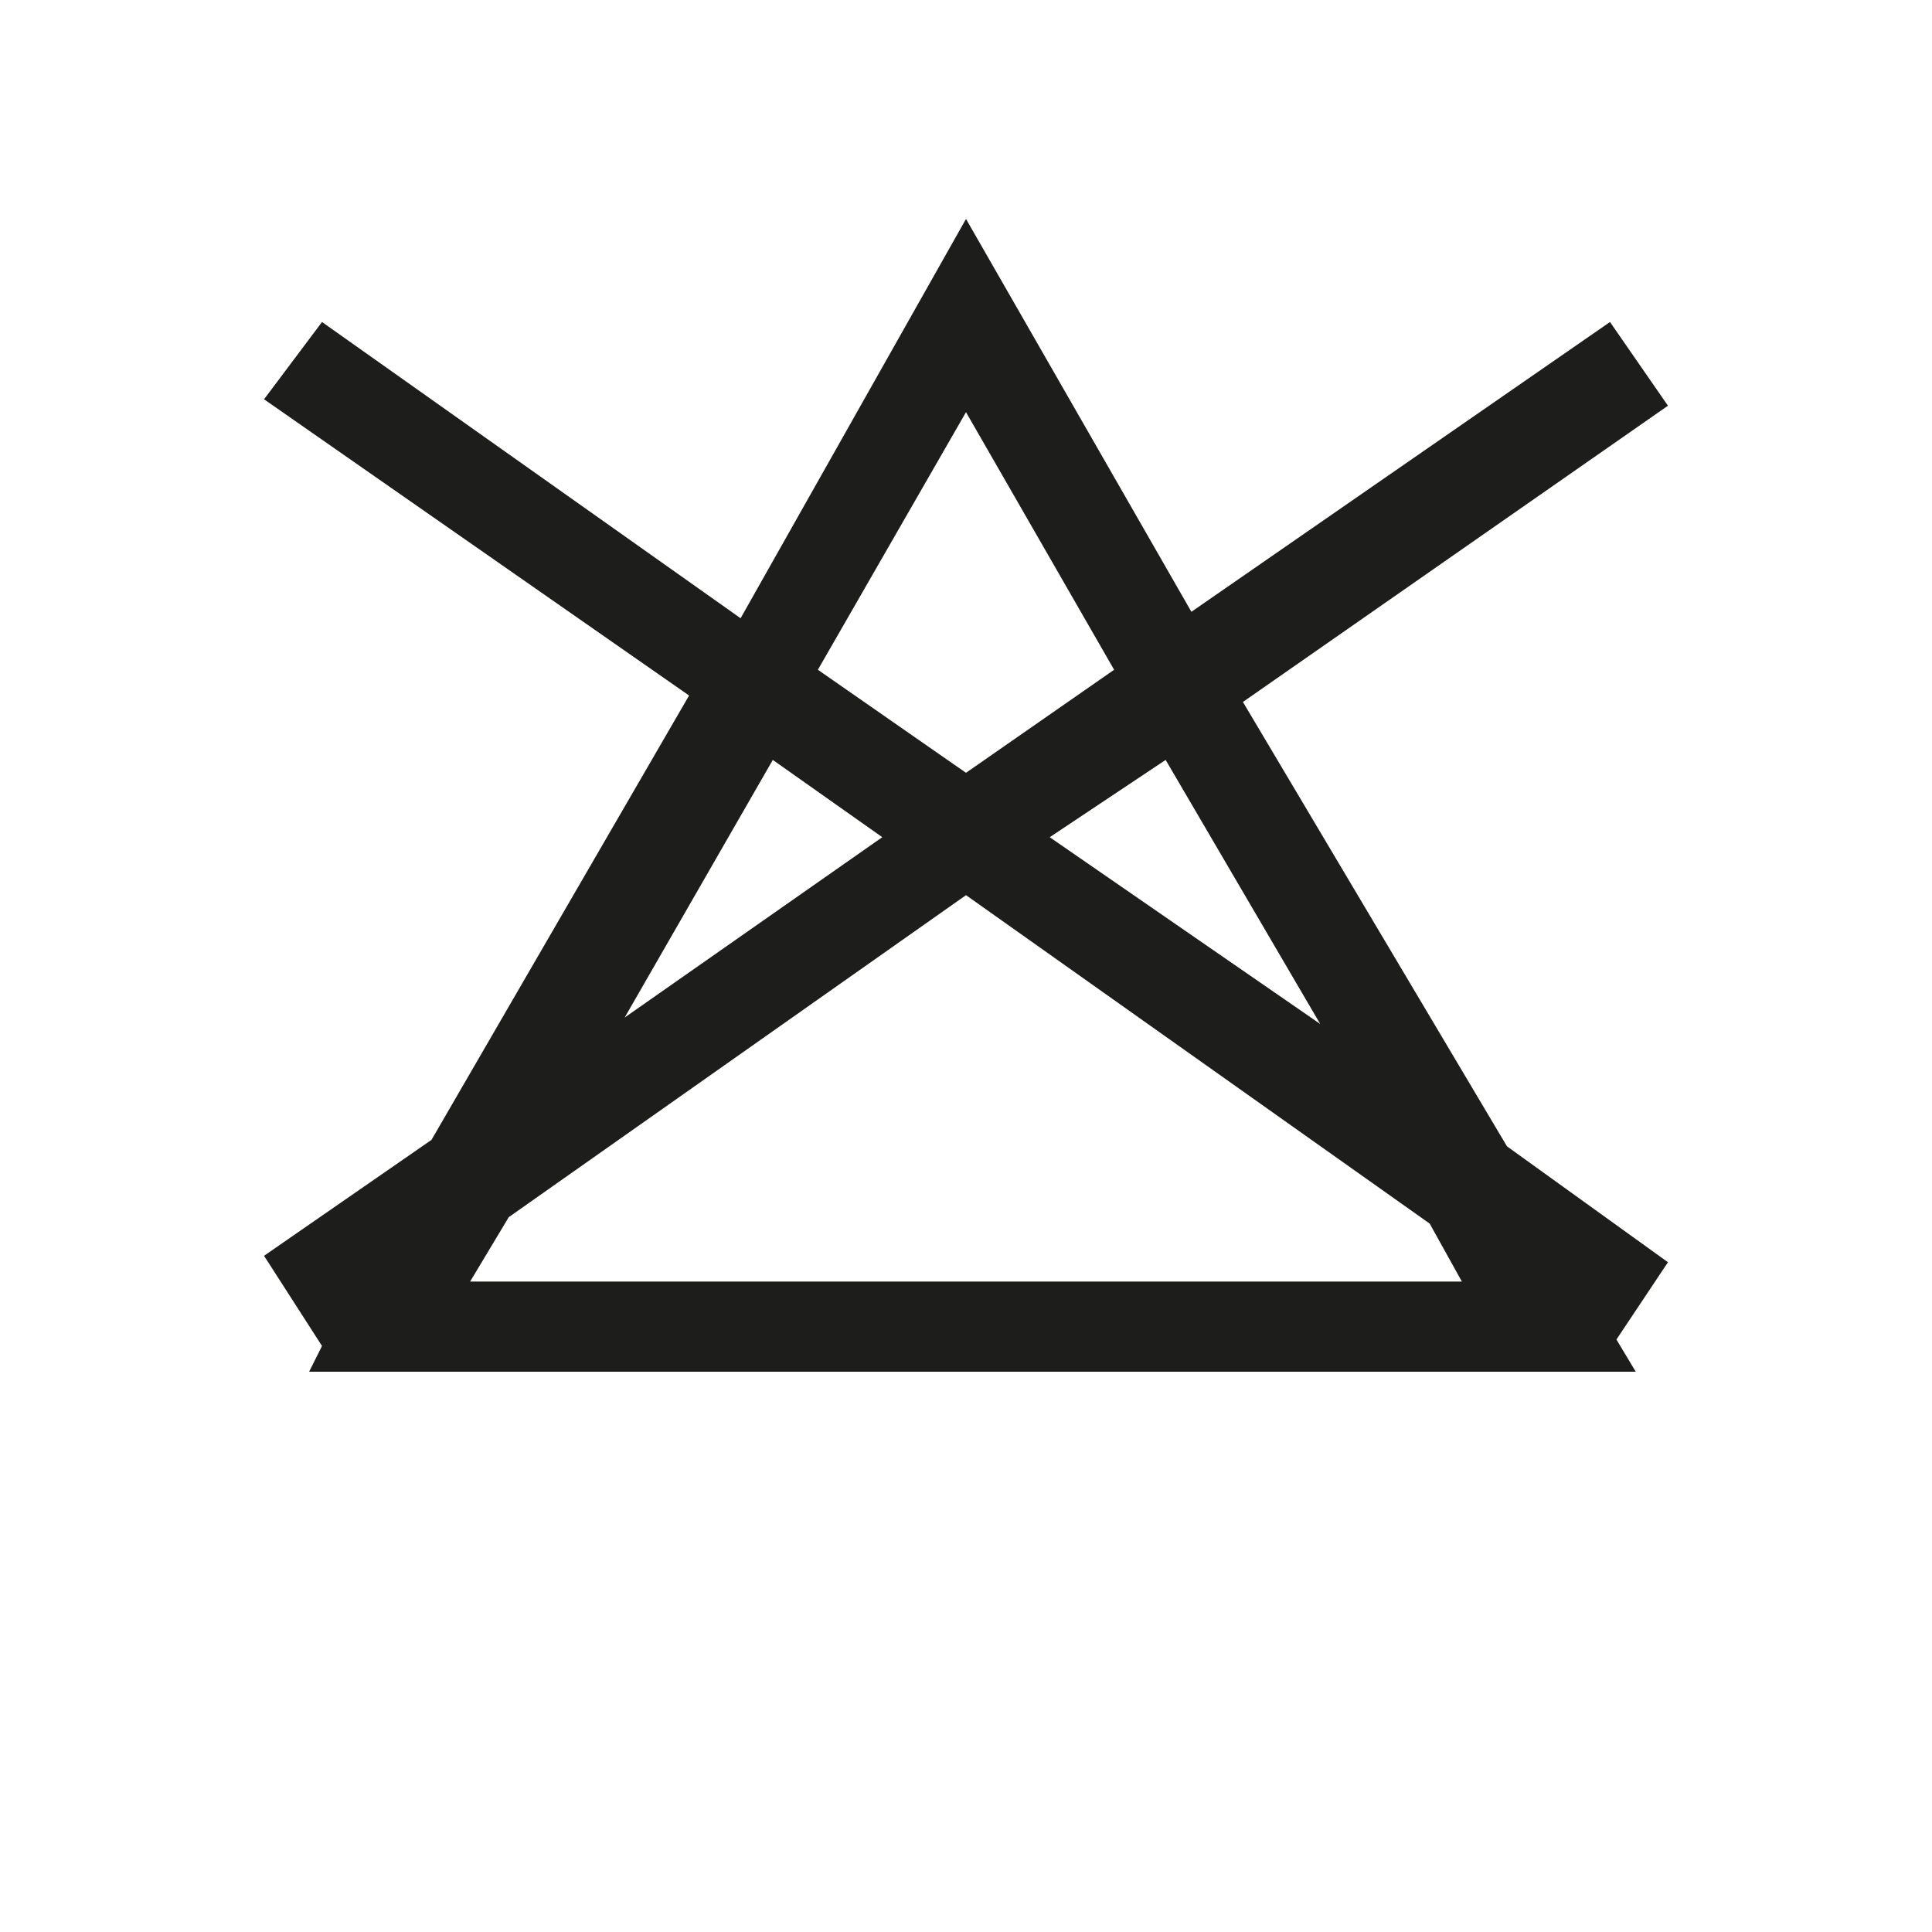 <?xml version="1.0" encoding="utf-8"?>
<!-- Generator: Adobe Illustrator 25.2.2, SVG Export Plug-In . SVG Version: 6.00 Build 0)  -->
<svg version="1.1" id="Calque_1" xmlns="http://www.w3.org/2000/svg" xmlns:xlink="http://www.w3.org/1999/xlink" x="0px" y="0px"
	 viewBox="0 0 30 30" style="enable-background:new 0 0 30 30;" xml:space="preserve">
<style type="text/css">
	.st0{fill:#1D1D1B;}
</style>
<path class="st0" d="M17.3,10.4L15,12l-2.3-1.6l2.3-4L17.3,10.4z M12,11.8l1.7,1.2l-4,2.8L12,11.8z M7.9,18.9l7.1-5l7.2,5.1l0.5,0.9
	H7.3L7.9,18.9z M20.5,15.9L16.3,13l1.8-1.2L20.5,15.9z M19.3,10.9l6.6-4.6L25,5l-6.5,4.5L15,3.4l-3.5,6.2L5,5L4.1,6.2l6.6,4.6
	l-4,6.9l-2.6,1.8L5,20.9l0,0l-0.2,0.4h20.6l-0.3-0.5l0.8-1.2l-2.5-1.8L19.3,10.9z"/>
</svg>
